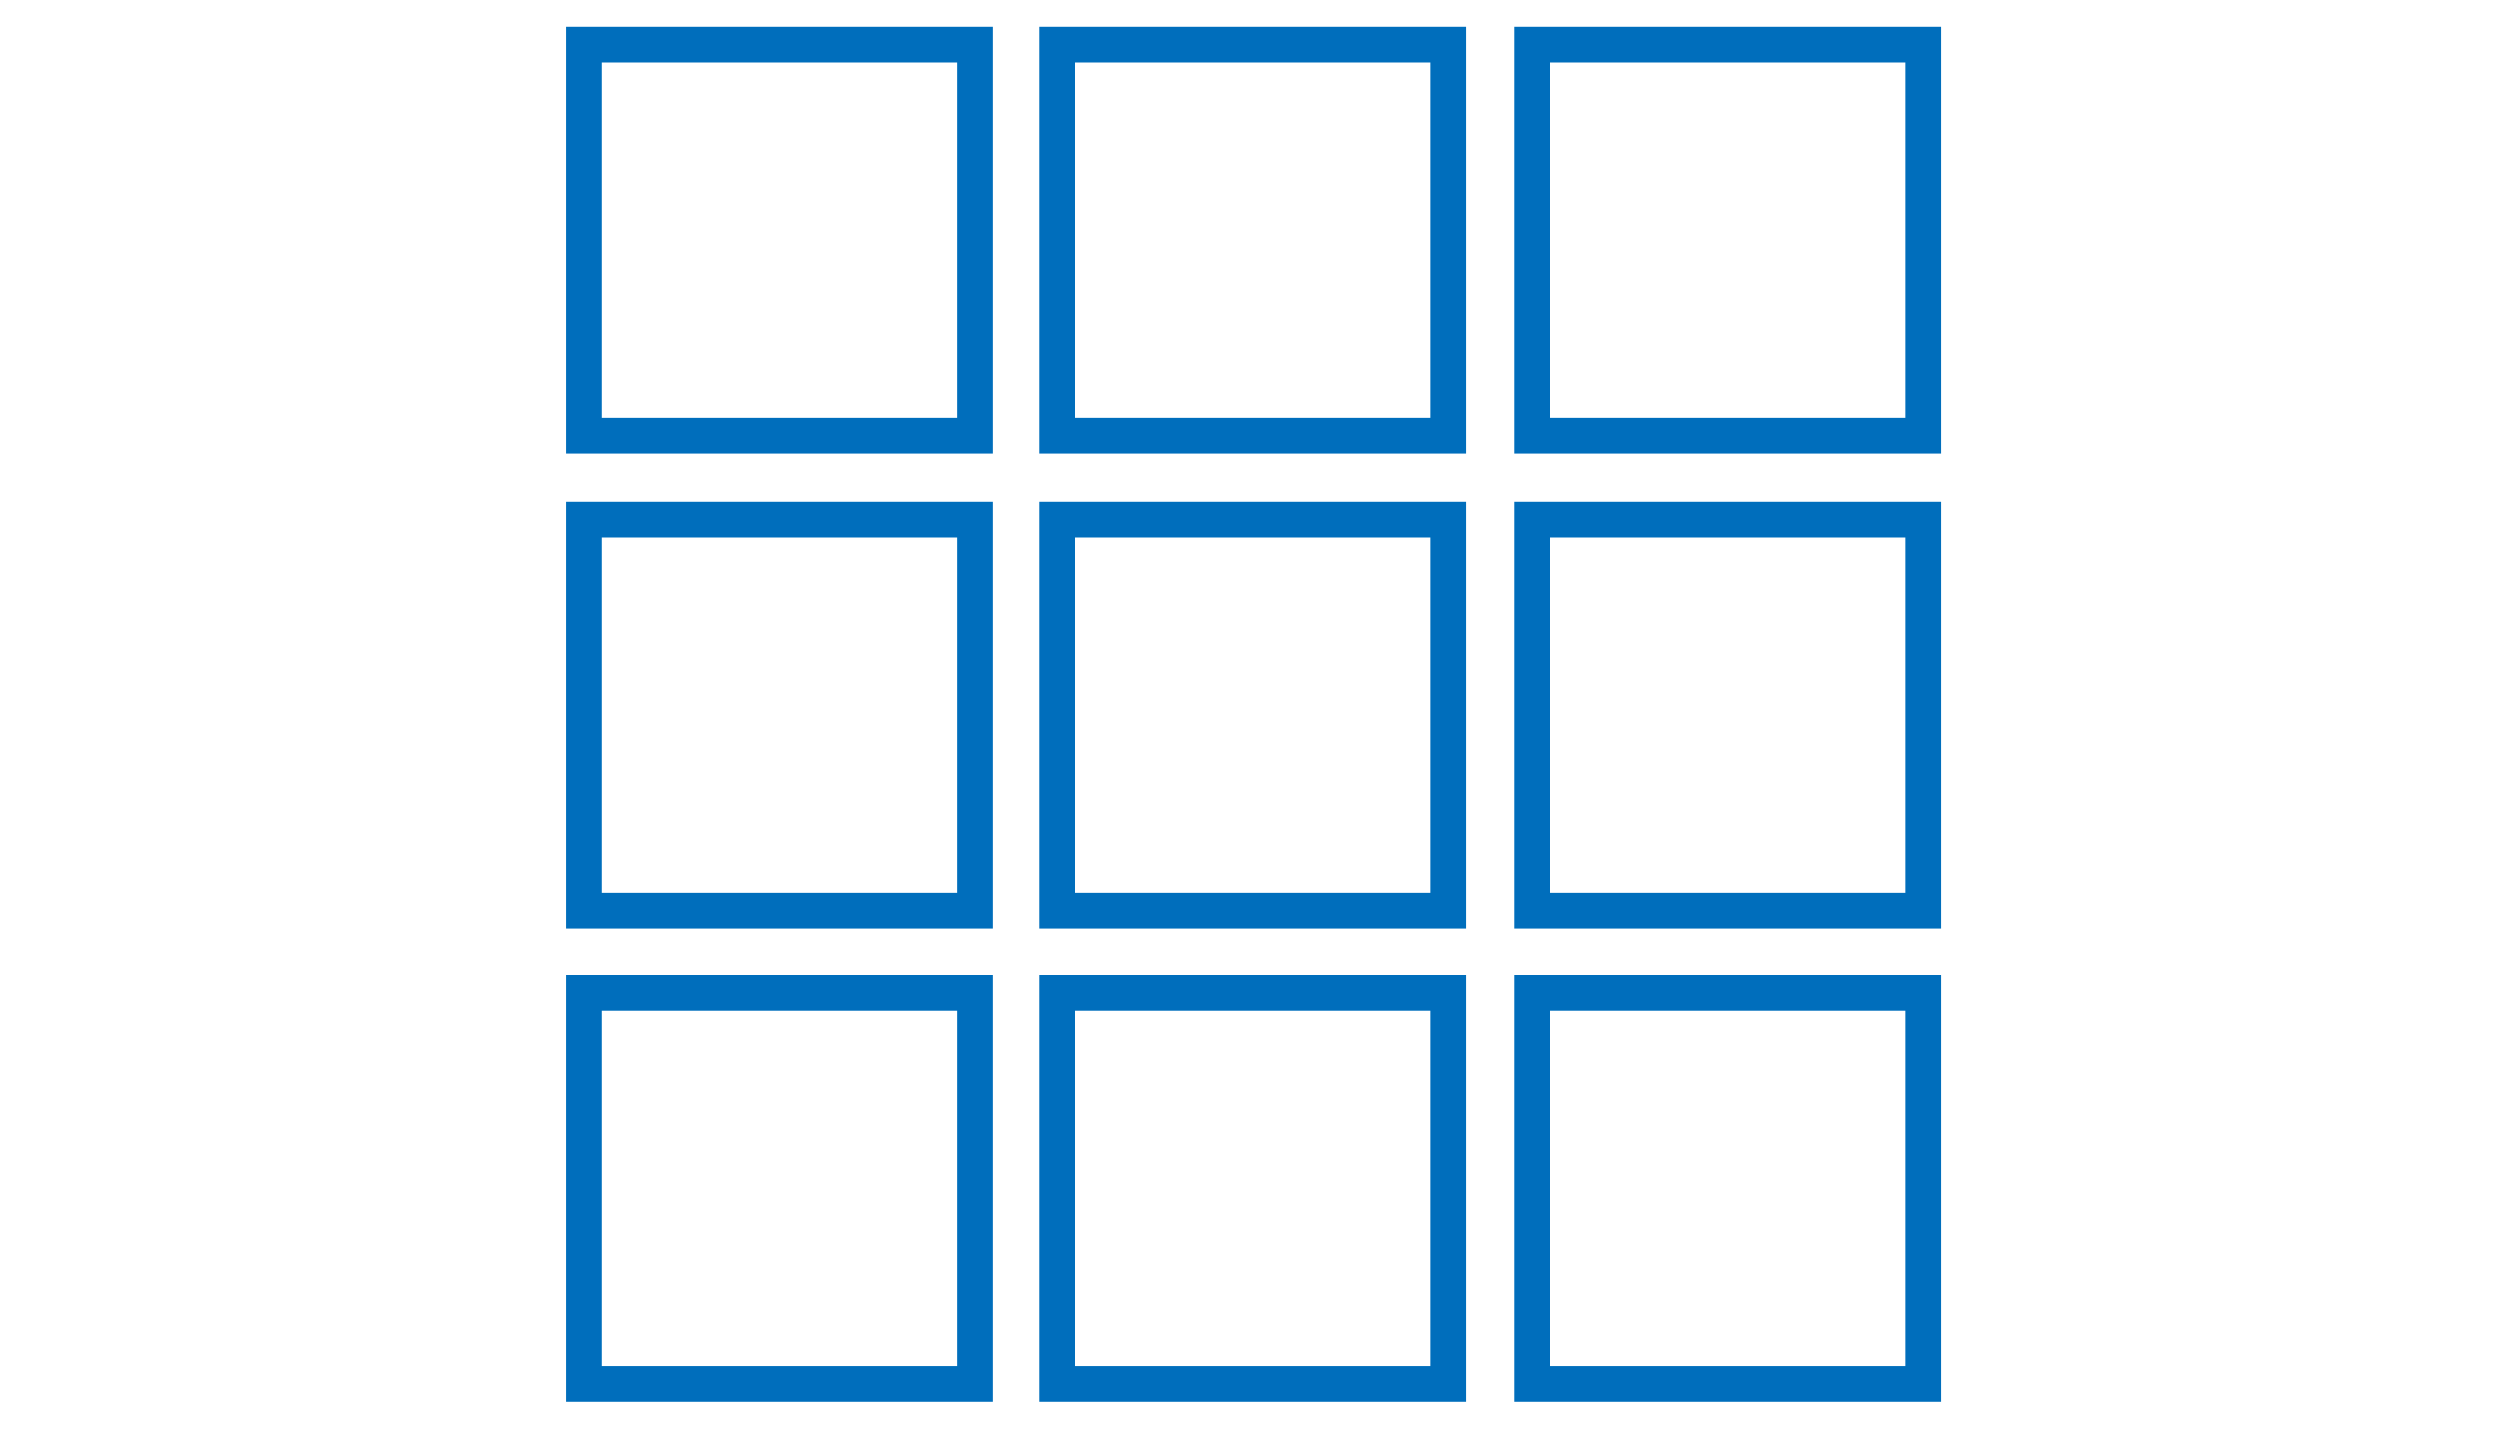 <?xml version="1.0" encoding="utf-8"?>
<!-- Generator: Adobe Illustrator 22.1.0, SVG Export Plug-In . SVG Version: 6.00 Build 0)  -->
<svg version="1.1" id="レイヤー_1" xmlns="http://www.w3.org/2000/svg" xmlns:xlink="http://www.w3.org/1999/xlink" x="0px"
	 y="0px" viewBox="0 0 140 80" style="enable-background:new 0 0 140 80;" xml:space="preserve">
<style type="text/css">
	.st0{fill:#006EBC;}
</style>
<g>
	<g>
		<g>
			<path class="st0" d="M53.6,3.5v19.9H33.7V3.5H53.6 M55.6,1.5H31.7v23.9h23.9V1.5L55.6,1.5z"/>
			<path class="st0" d="M80.1,3.5v19.9H60.2V3.5H80.1 M82.1,1.5H58.2v23.9h23.9V1.5L82.1,1.5z"/>
			<path class="st0" d="M106.7,3.5v19.9H86.8V3.5H106.7 M108.7,1.5H84.8v23.9h23.9V1.5L108.7,1.5z"/>
			<path class="st0" d="M53.6,30.1v19.9H33.7V30.1H53.6 M55.6,28.1H31.7v23.9h23.9V28.1L55.6,28.1z"/>
			<path class="st0" d="M80.1,30.1v19.9H60.2V30.1H80.1 M82.1,28.1H58.2v23.9h23.9V28.1L82.1,28.1z"/>
			<path class="st0" d="M106.7,30.1v19.9H86.8V30.1H106.7 M108.7,28.1H84.8v23.9h23.9V28.1L108.7,28.1z"/>
			<path class="st0" d="M53.6,56.6v19.9H33.7V56.6H53.6 M55.6,54.6H31.7v23.9h23.9V54.6L55.6,54.6z"/>
			<path class="st0" d="M80.1,56.6v19.9H60.2V56.6H80.1 M82.1,54.6H58.2v23.9h23.9V54.6L82.1,54.6z"/>
			<path class="st0" d="M106.7,56.6v19.9H86.8V56.6H106.7 M108.7,54.6H84.8v23.9h23.9V54.6L108.7,54.6z"/>
		</g>
	</g>
</g>
</svg>
